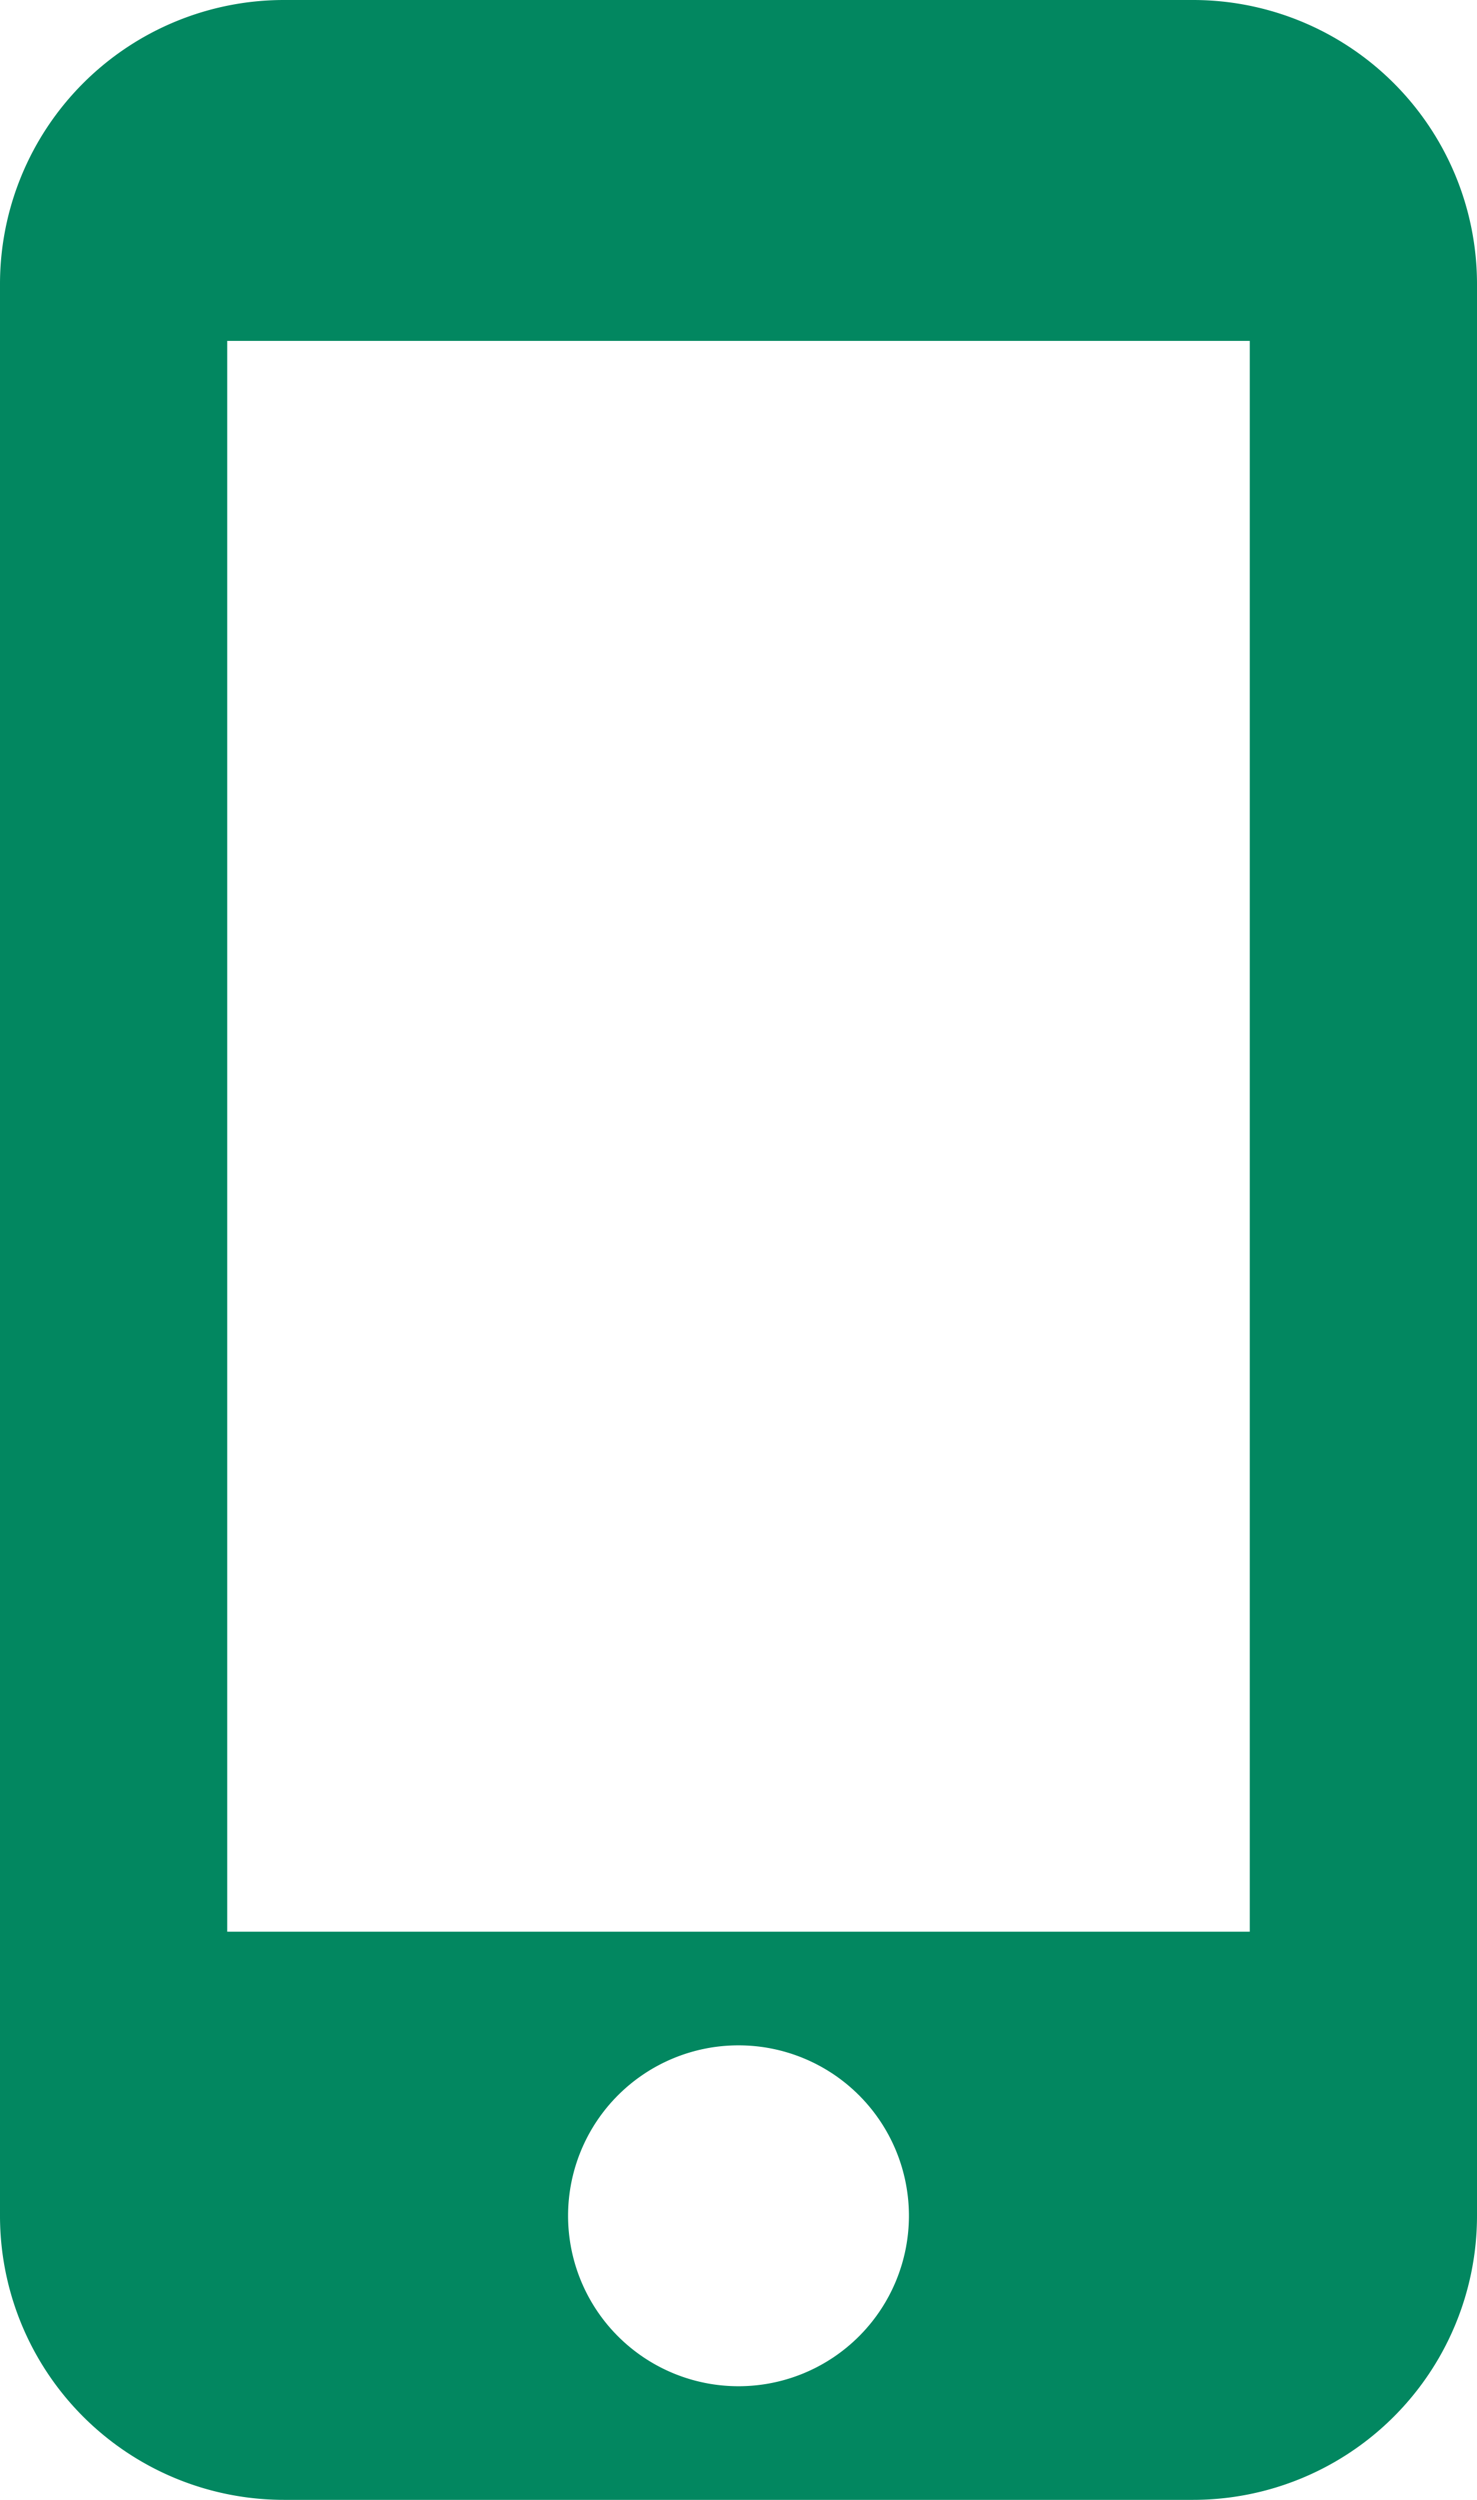 <svg xmlns="http://www.w3.org/2000/svg" width="13" height="22" viewBox="0 0 13 22">
  <path d="M18,1.5H10A2.5,2.5,0,0,0,7.5,4V21A2.5,2.5,0,0,0,10,23.5h8A2.5,2.5,0,0,0,20.5,21V4A2.5,2.5,0,0,0,18,1.5Zm-4,21A1.5,1.5,0,1,1,15.5,21,1.5,1.5,0,0,1,14,22.5Zm4.5-4h-9V4.5h9Z" transform="translate(-7.5 -1.5)" fill="#028760"/>
</svg>
